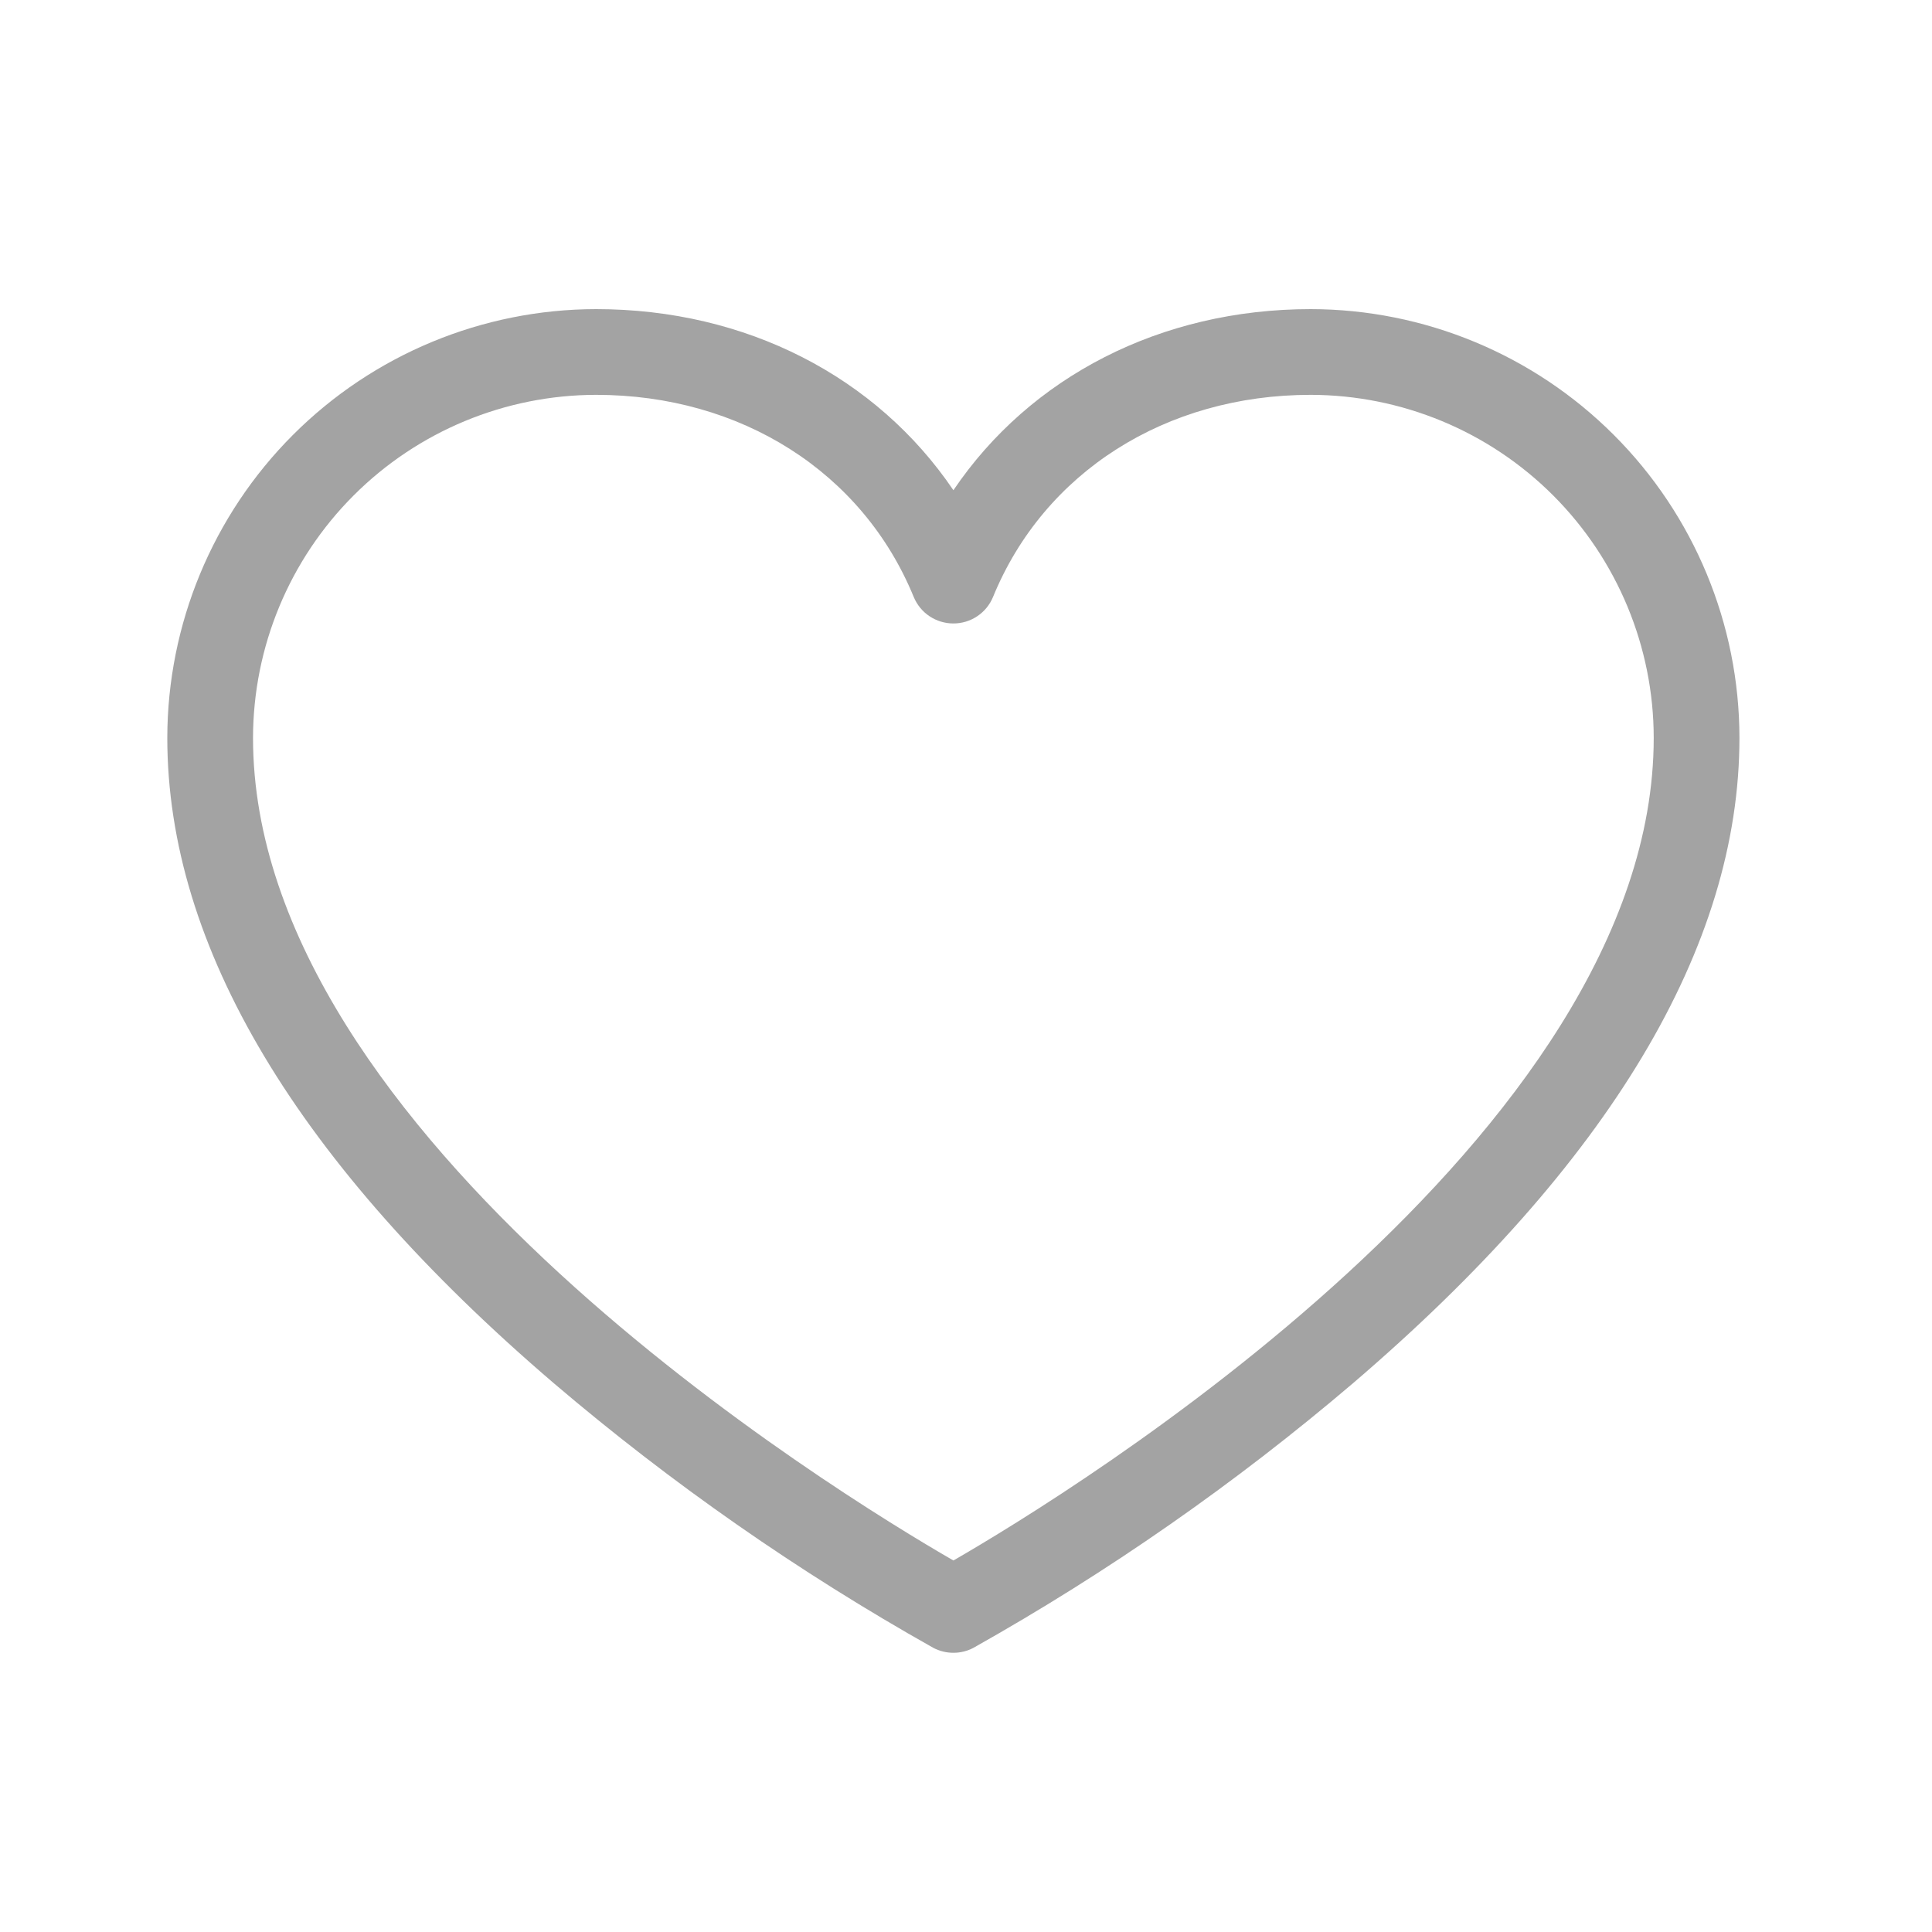 <svg width="27" height="27" viewBox="0 0 27 27" fill="none" xmlns="http://www.w3.org/2000/svg">
<g id="ph:heart-light">
<path id="Vector" d="M18.317 4.32C16.22 4.32 14.396 5.266 13.324 6.851C12.251 5.266 10.428 4.32 8.33 4.32C6.741 4.322 5.218 4.954 4.095 6.077C2.972 7.2 2.34 8.724 2.338 10.312C2.338 13.229 4.156 16.264 7.741 19.332C9.384 20.732 11.159 21.969 13.04 23.027C13.127 23.074 13.225 23.098 13.324 23.098C13.423 23.098 13.52 23.074 13.607 23.027C15.489 21.969 17.264 20.732 18.907 19.332C22.492 16.264 24.309 13.229 24.309 10.312C24.308 8.724 23.676 7.2 22.552 6.077C21.429 4.954 19.906 4.322 18.317 4.32ZM13.324 21.808C11.685 20.863 3.536 15.877 3.536 10.312C3.538 9.041 4.043 7.823 4.942 6.924C5.841 6.025 7.059 5.52 8.33 5.518C10.355 5.518 12.056 6.6 12.769 8.342C12.815 8.452 12.891 8.546 12.99 8.612C13.089 8.678 13.205 8.713 13.324 8.713C13.443 8.713 13.559 8.678 13.657 8.612C13.756 8.546 13.833 8.452 13.878 8.342C14.591 6.6 16.292 5.518 18.317 5.518C19.588 5.52 20.807 6.025 21.706 6.924C22.604 7.823 23.11 9.041 23.111 10.312C23.111 15.877 14.963 20.863 13.324 21.808Z" fill="#A3A3A3"/>
</g>
</svg>
